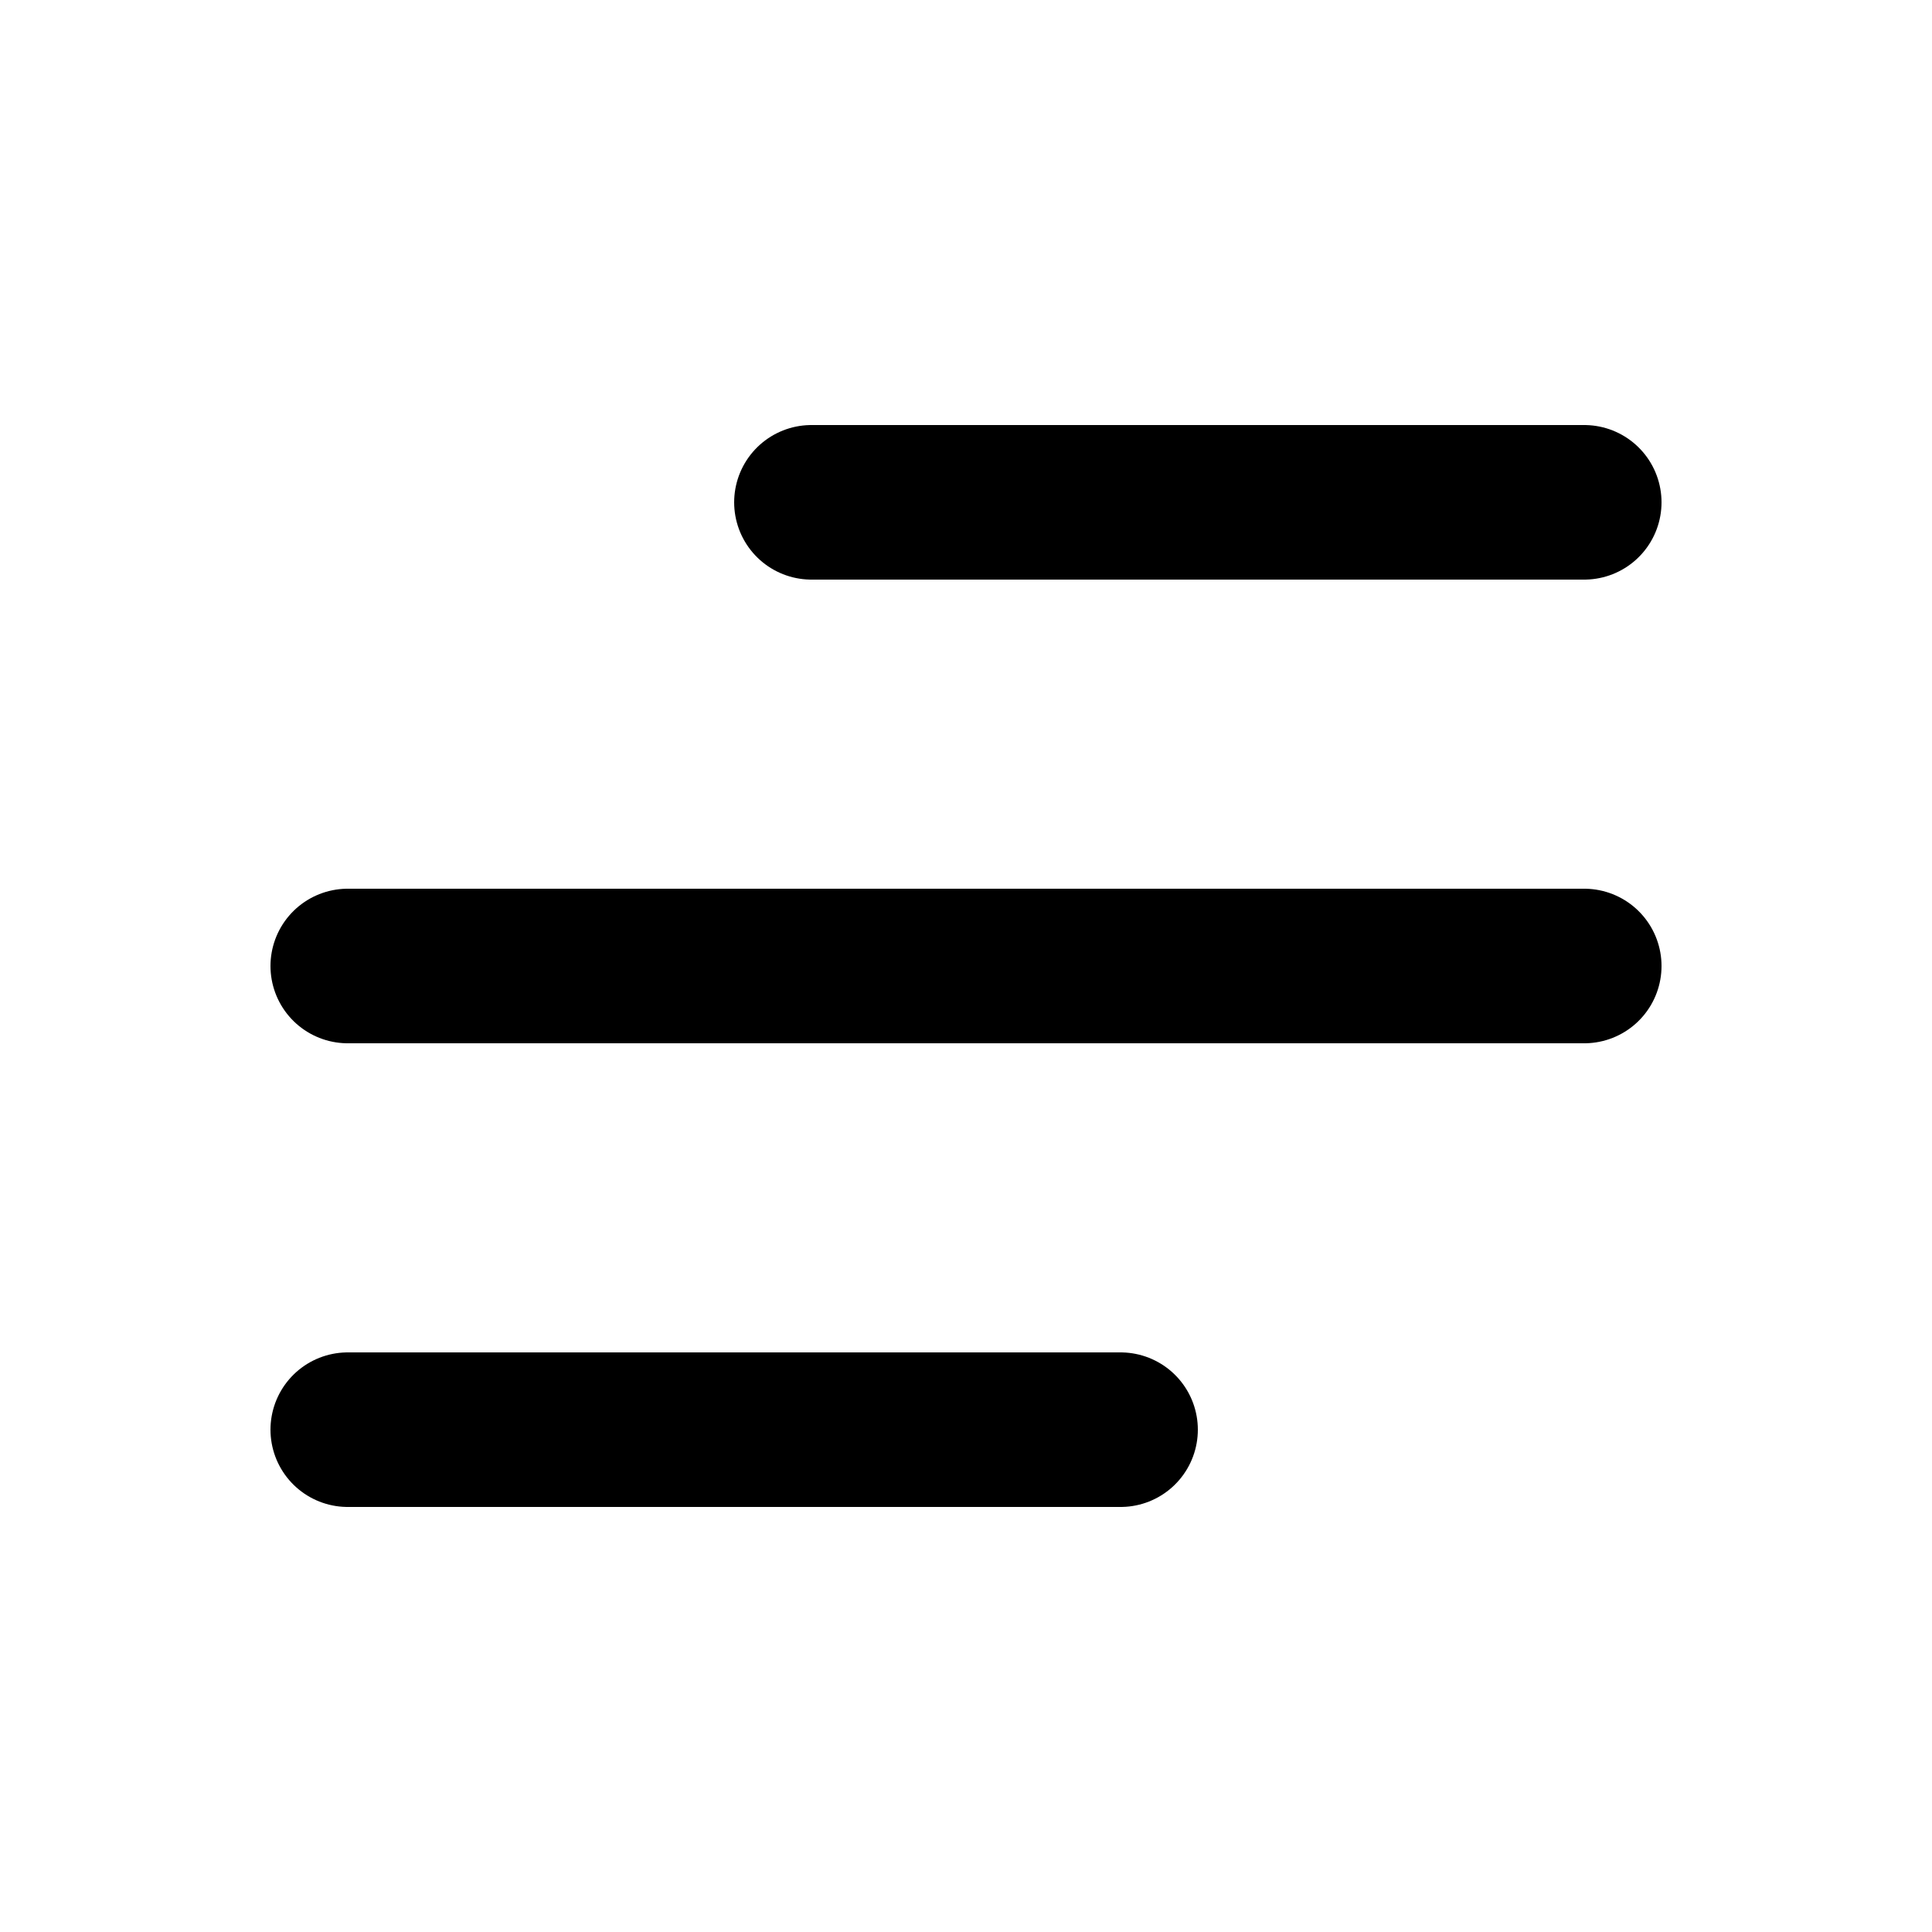 <svg width="25" height="25" viewBox="0 0 25 25" fill="none" xmlns="http://www.w3.org/2000/svg">
<path d="M10.5 6.5H20.5M4.5 12.5H20.5H7.5M4.5 18.5H14.5" stroke="black" stroke-width="2" stroke-linecap="round" stroke-linejoin="round"/>
</svg>

